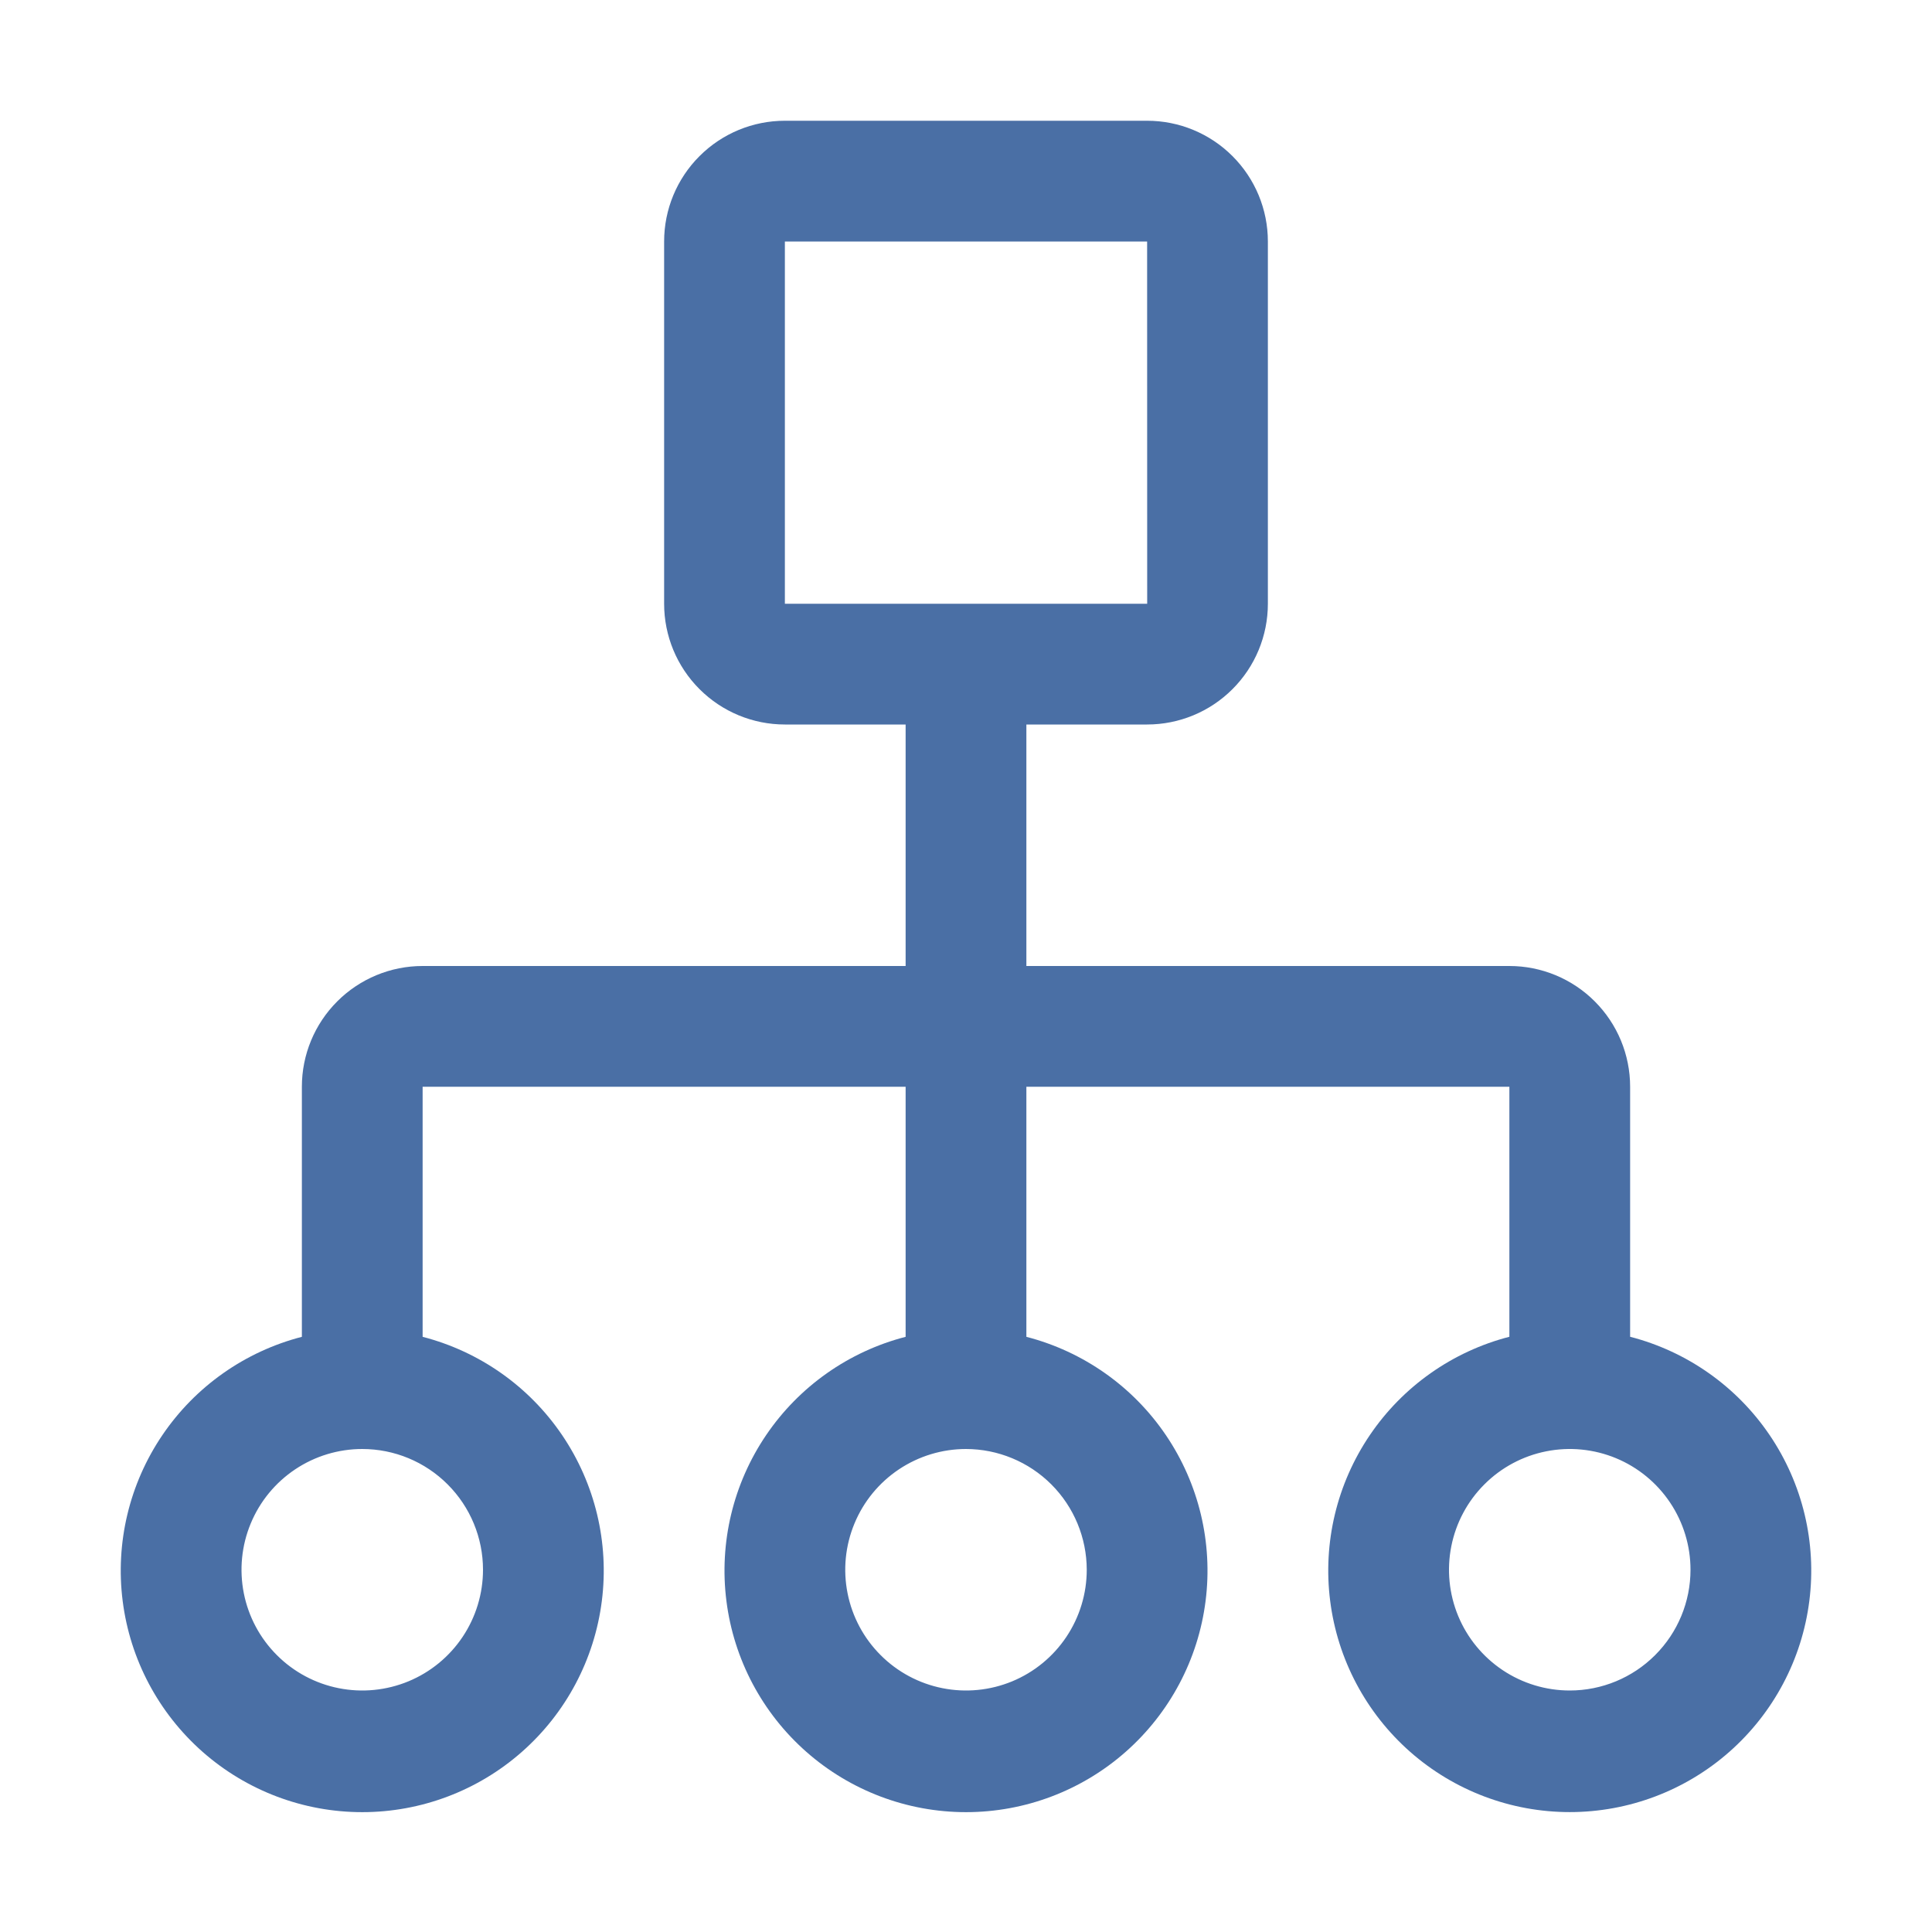<svg width="64" height="64" viewBox="0 0 64 64" fill="none" xmlns="http://www.w3.org/2000/svg">
<path d="M54 44.282V36C54 34.939 53.579 33.922 52.828 33.172C52.078 32.421 51.061 32 50 32H34V24H38C39.061 24 40.078 23.579 40.828 22.828C41.579 22.078 42 21.061 42 20V8C42 6.939 41.579 5.922 40.828 5.172C40.078 4.421 39.061 4 38 4H26C24.939 4 23.922 4.421 23.172 5.172C22.421 5.922 22 6.939 22 8V20C22 21.061 22.421 22.078 23.172 22.828C23.922 23.579 24.939 24 26 24H30V32H14C12.939 32 11.922 32.421 11.172 33.172C10.421 33.922 10 34.939 10 36V44.284C8.115 44.771 6.472 45.928 5.379 47.54C4.286 49.152 3.818 51.106 4.064 53.038C4.309 54.97 5.251 56.745 6.712 58.033C8.173 59.32 10.053 60.03 12 60.03C13.947 60.03 15.828 59.32 17.288 58.033C18.75 56.745 19.691 54.97 19.936 53.038C20.182 51.106 19.714 49.152 18.621 47.54C17.528 45.928 15.885 44.771 14 44.284V36H30V44.284C28.115 44.771 26.472 45.928 25.379 47.54C24.286 49.152 23.818 51.106 24.064 53.038C24.309 54.97 25.25 56.745 26.712 58.033C28.173 59.32 30.053 60.03 32 60.03C33.947 60.03 35.828 59.32 37.288 58.033C38.749 56.745 39.691 54.97 39.936 53.038C40.182 51.106 39.714 49.152 38.621 47.54C37.528 45.928 35.885 44.771 34 44.284V36H50V44.282C48.115 44.769 46.472 45.926 45.379 47.538C44.286 49.15 43.818 51.104 44.064 53.036C44.309 54.968 45.251 56.743 46.712 58.031C48.173 59.318 50.053 60.028 52 60.028C53.947 60.028 55.828 59.318 57.288 58.031C58.749 56.743 59.691 54.968 59.936 53.036C60.182 51.104 59.714 49.15 58.621 47.538C57.528 45.926 55.885 44.769 54 44.282ZM26 8H38L38.002 20H26V8ZM16 52C16 52.791 15.765 53.565 15.326 54.222C14.886 54.88 14.262 55.393 13.531 55.696C12.8 55.998 11.996 56.078 11.22 55.923C10.444 55.769 9.731 55.388 9.172 54.828C8.612 54.269 8.231 53.556 8.077 52.78C7.923 52.004 8.002 51.2 8.305 50.469C8.607 49.738 9.12 49.114 9.778 48.674C10.435 48.235 11.209 48 12 48C13.061 48 14.078 48.421 14.828 49.172C15.579 49.922 16 50.939 16 52ZM36 52C36 52.791 35.765 53.565 35.326 54.222C34.886 54.88 34.262 55.393 33.531 55.696C32.8 55.998 31.996 56.078 31.22 55.923C30.444 55.769 29.731 55.388 29.172 54.828C28.612 54.269 28.231 53.556 28.077 52.78C27.922 52.004 28.002 51.2 28.305 50.469C28.607 49.738 29.12 49.114 29.778 48.674C30.436 48.235 31.209 48 32 48C33.06 48.002 34.077 48.423 34.827 49.173C35.577 49.923 35.998 50.94 36 52ZM52 56C51.209 56 50.435 55.765 49.778 55.326C49.12 54.886 48.607 54.262 48.304 53.531C48.002 52.8 47.922 51.996 48.077 51.22C48.231 50.444 48.612 49.731 49.172 49.172C49.731 48.612 50.444 48.231 51.22 48.077C51.996 47.922 52.8 48.002 53.531 48.304C54.262 48.607 54.886 49.12 55.326 49.778C55.765 50.435 56 51.209 56 52C56 53.061 55.579 54.078 54.828 54.828C54.078 55.579 53.061 56 52 56Z" fill="#4A6FA5"/>
</svg>
